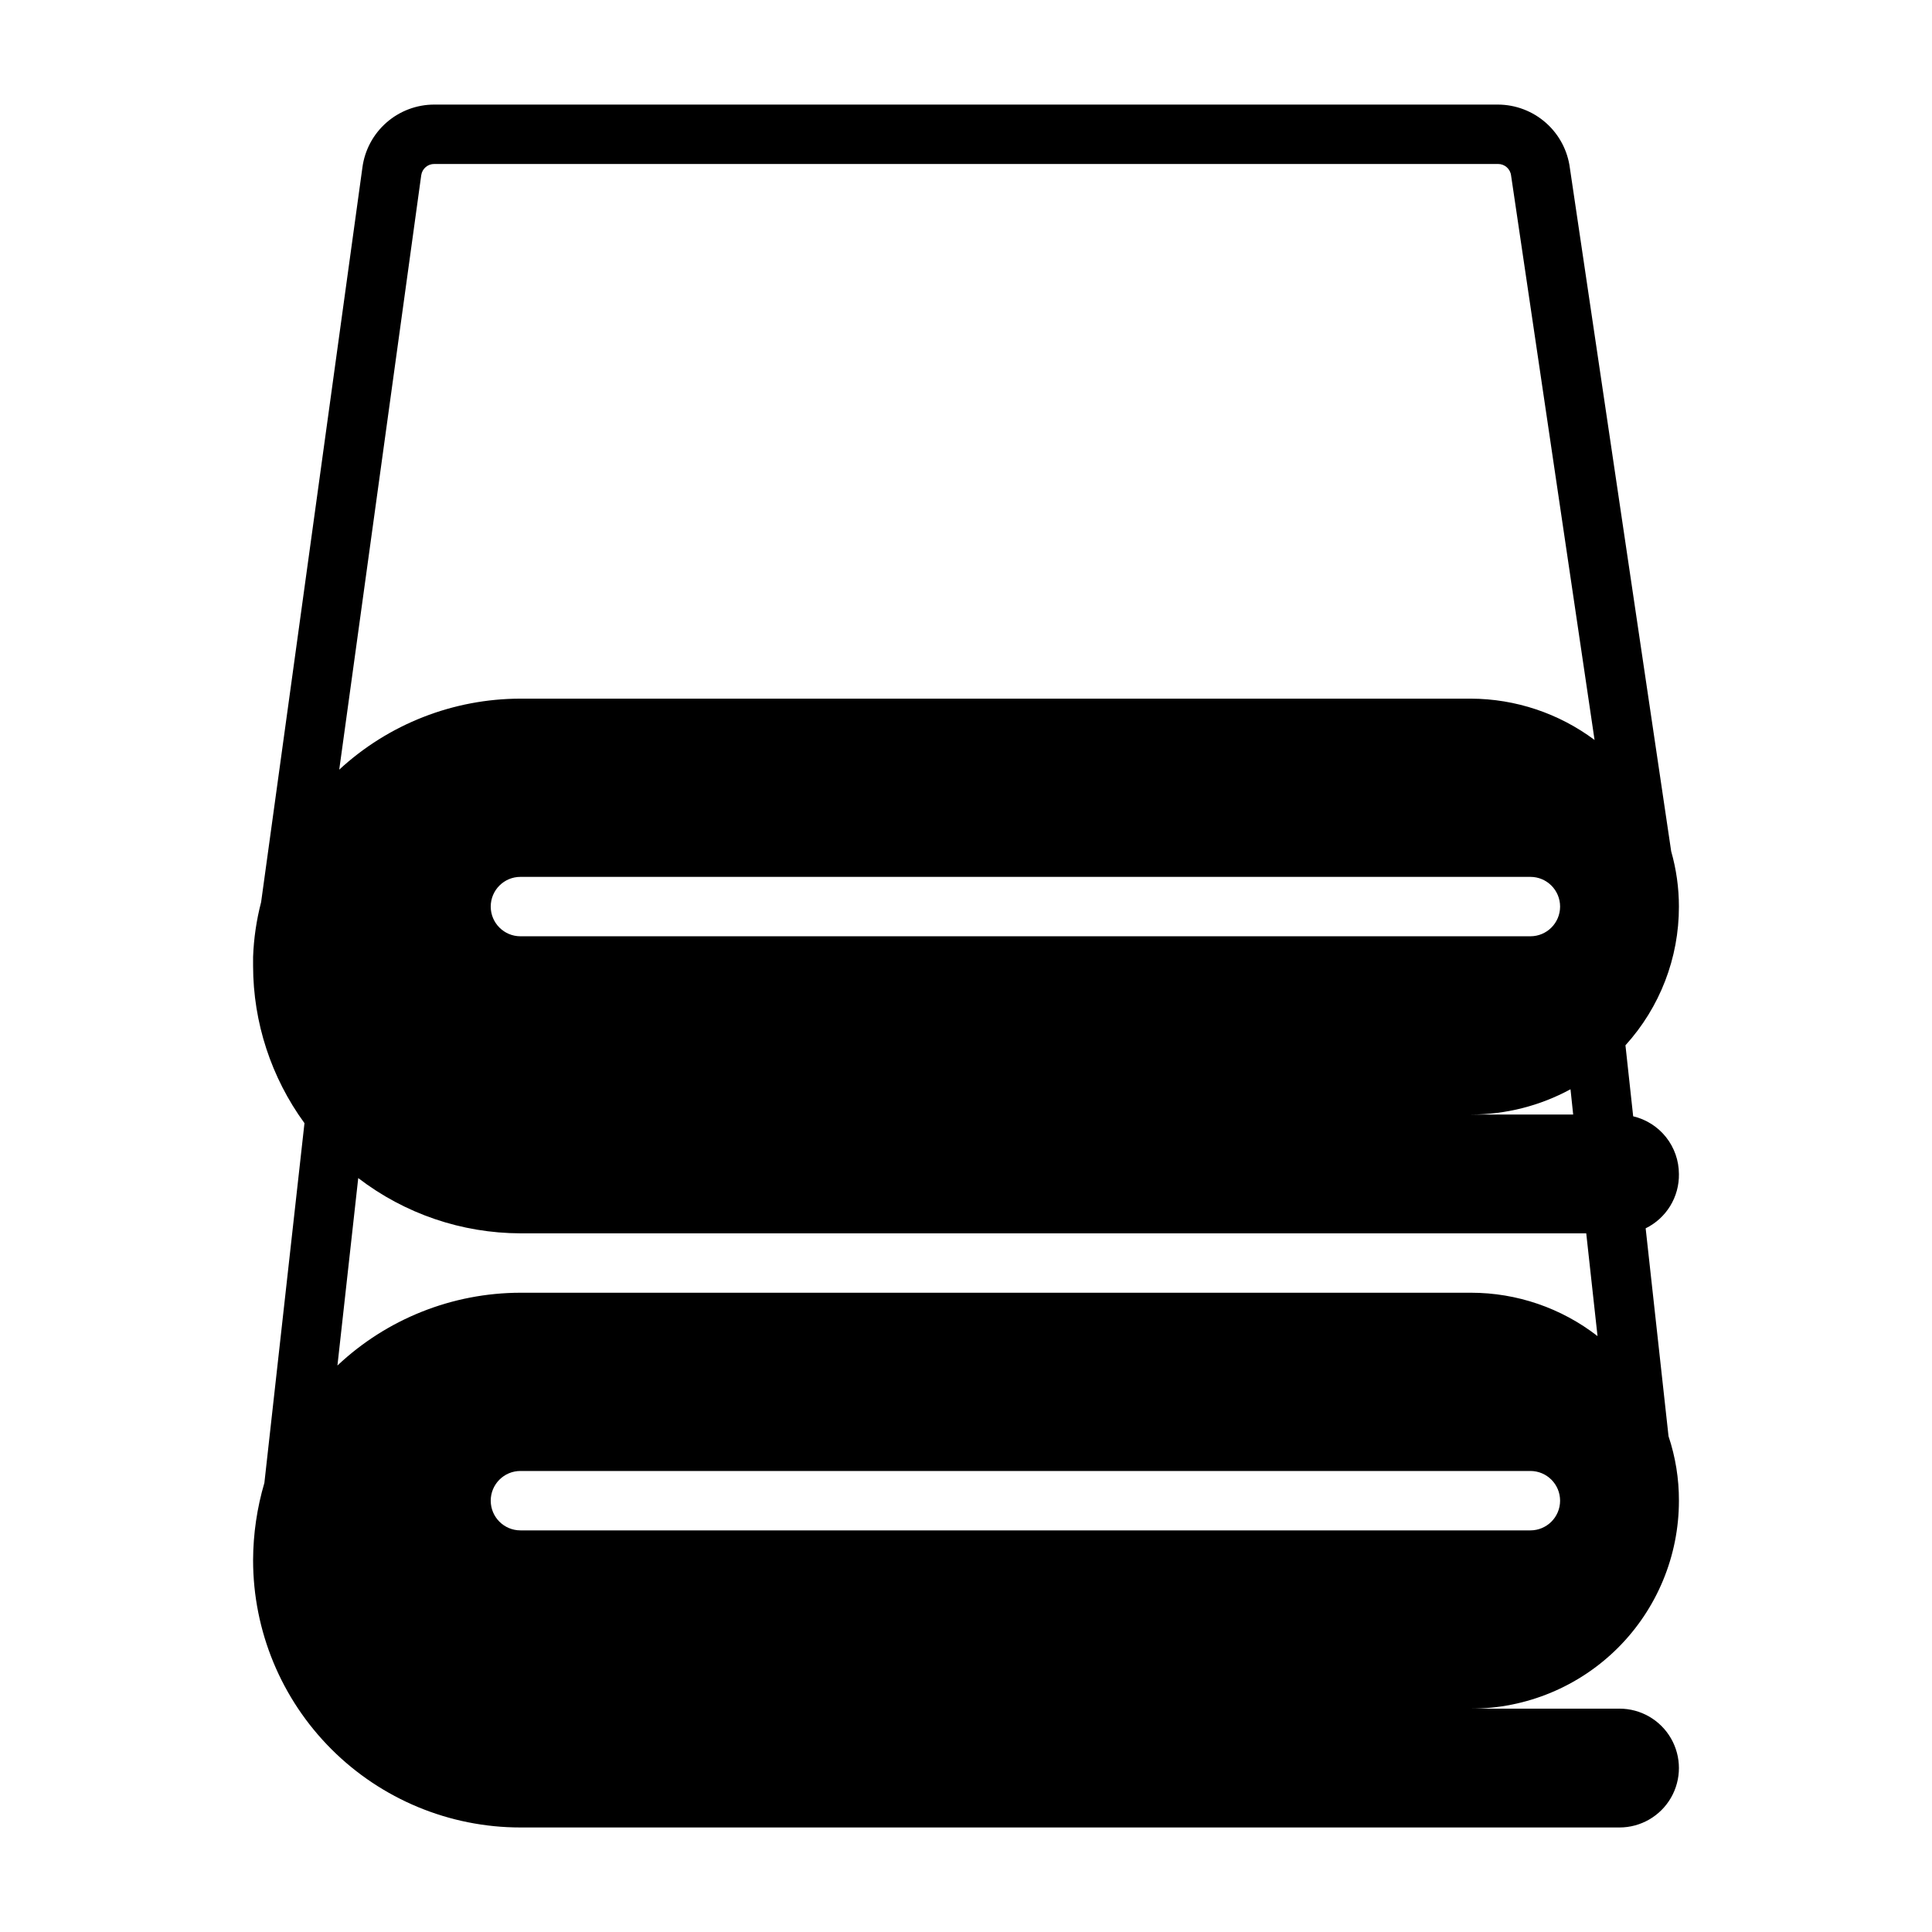 <?xml version="1.0" encoding="UTF-8"?>
<!-- The Best Svg Icon site in the world: iconSvg.co, Visit us! https://iconsvg.co -->
<svg fill="#000000" width="800px" height="800px" version="1.1" viewBox="144 144 512 512" xmlns="http://www.w3.org/2000/svg">
 <path d="m588.93 455.1c-0.012-3.535-1.211-6.965-3.41-9.738-2.199-2.769-5.269-4.719-8.711-5.531l-2.047-18.812v-0.004c9.137-10.059 14.191-23.168 14.168-36.762 0-4.953-0.688-9.879-2.047-14.641l-26.844-181.05v-0.004c-0.59-4.641-2.848-8.906-6.356-12.008-3.504-3.098-8.016-4.816-12.691-4.836h-281.9c-4.66-0.004-9.16 1.688-12.664 4.758-3.508 3.07-5.777 7.312-6.387 11.93l-26.844 194.68c-1.23 4.738-1.941 9.594-2.125 14.484v0.551 1.891c0.023 14.969 4.793 29.547 13.617 41.641l-10.625 95.332c-1.957 6.644-2.965 13.535-2.992 20.465 0 18.793 7.465 36.812 20.75 50.098 13.289 13.289 31.309 20.754 50.098 20.754h291.27c5.625 0 10.82-3.004 13.633-7.875 2.812-4.871 2.812-10.871 0-15.742s-8.008-7.871-13.633-7.871h-39.359c14.613 0 28.629-5.809 38.965-16.141 10.332-10.336 16.137-24.352 16.137-38.965 0.02-5.809-0.91-11.578-2.754-17.082l-6.062-55.105c2.688-1.316 4.941-3.367 6.504-5.918 1.562-2.555 2.363-5.496 2.312-8.488zm-307.01 15.746h282.45l2.992 27.238v-0.004c-9.59-7.449-21.391-11.496-33.535-11.492h-251.91c-18.027 0.027-35.371 6.922-48.492 19.289l5.512-49.672v-0.004c12.332 9.465 27.434 14.609 42.98 14.645zm-7.871-86.594c0-4.348 3.523-7.871 7.871-7.871h267.65c4.348 0 7.871 3.523 7.871 7.871s-3.523 7.871-7.871 7.871h-267.65c-4.348 0-7.871-3.523-7.871-7.871zm259.78 55.105c9.211 0.008 18.277-2.293 26.371-6.691l0.707 6.691zm-278.2-248.91c0.238-1.727 1.723-3.008 3.465-2.992h281.9c1.766-0.012 3.262 1.312 3.461 3.07l22.121 149.57c-9.461-7.062-20.941-10.898-32.746-10.945h-251.91c-17.801 0.02-34.945 6.734-48.02 18.816zm293.94 359.12h-267.65c-4.348 0-7.871-3.523-7.871-7.871 0-4.348 3.523-7.871 7.871-7.871h267.65c4.348 0 7.871 3.523 7.871 7.871 0 4.348-3.523 7.871-7.871 7.871z"/>
</svg>